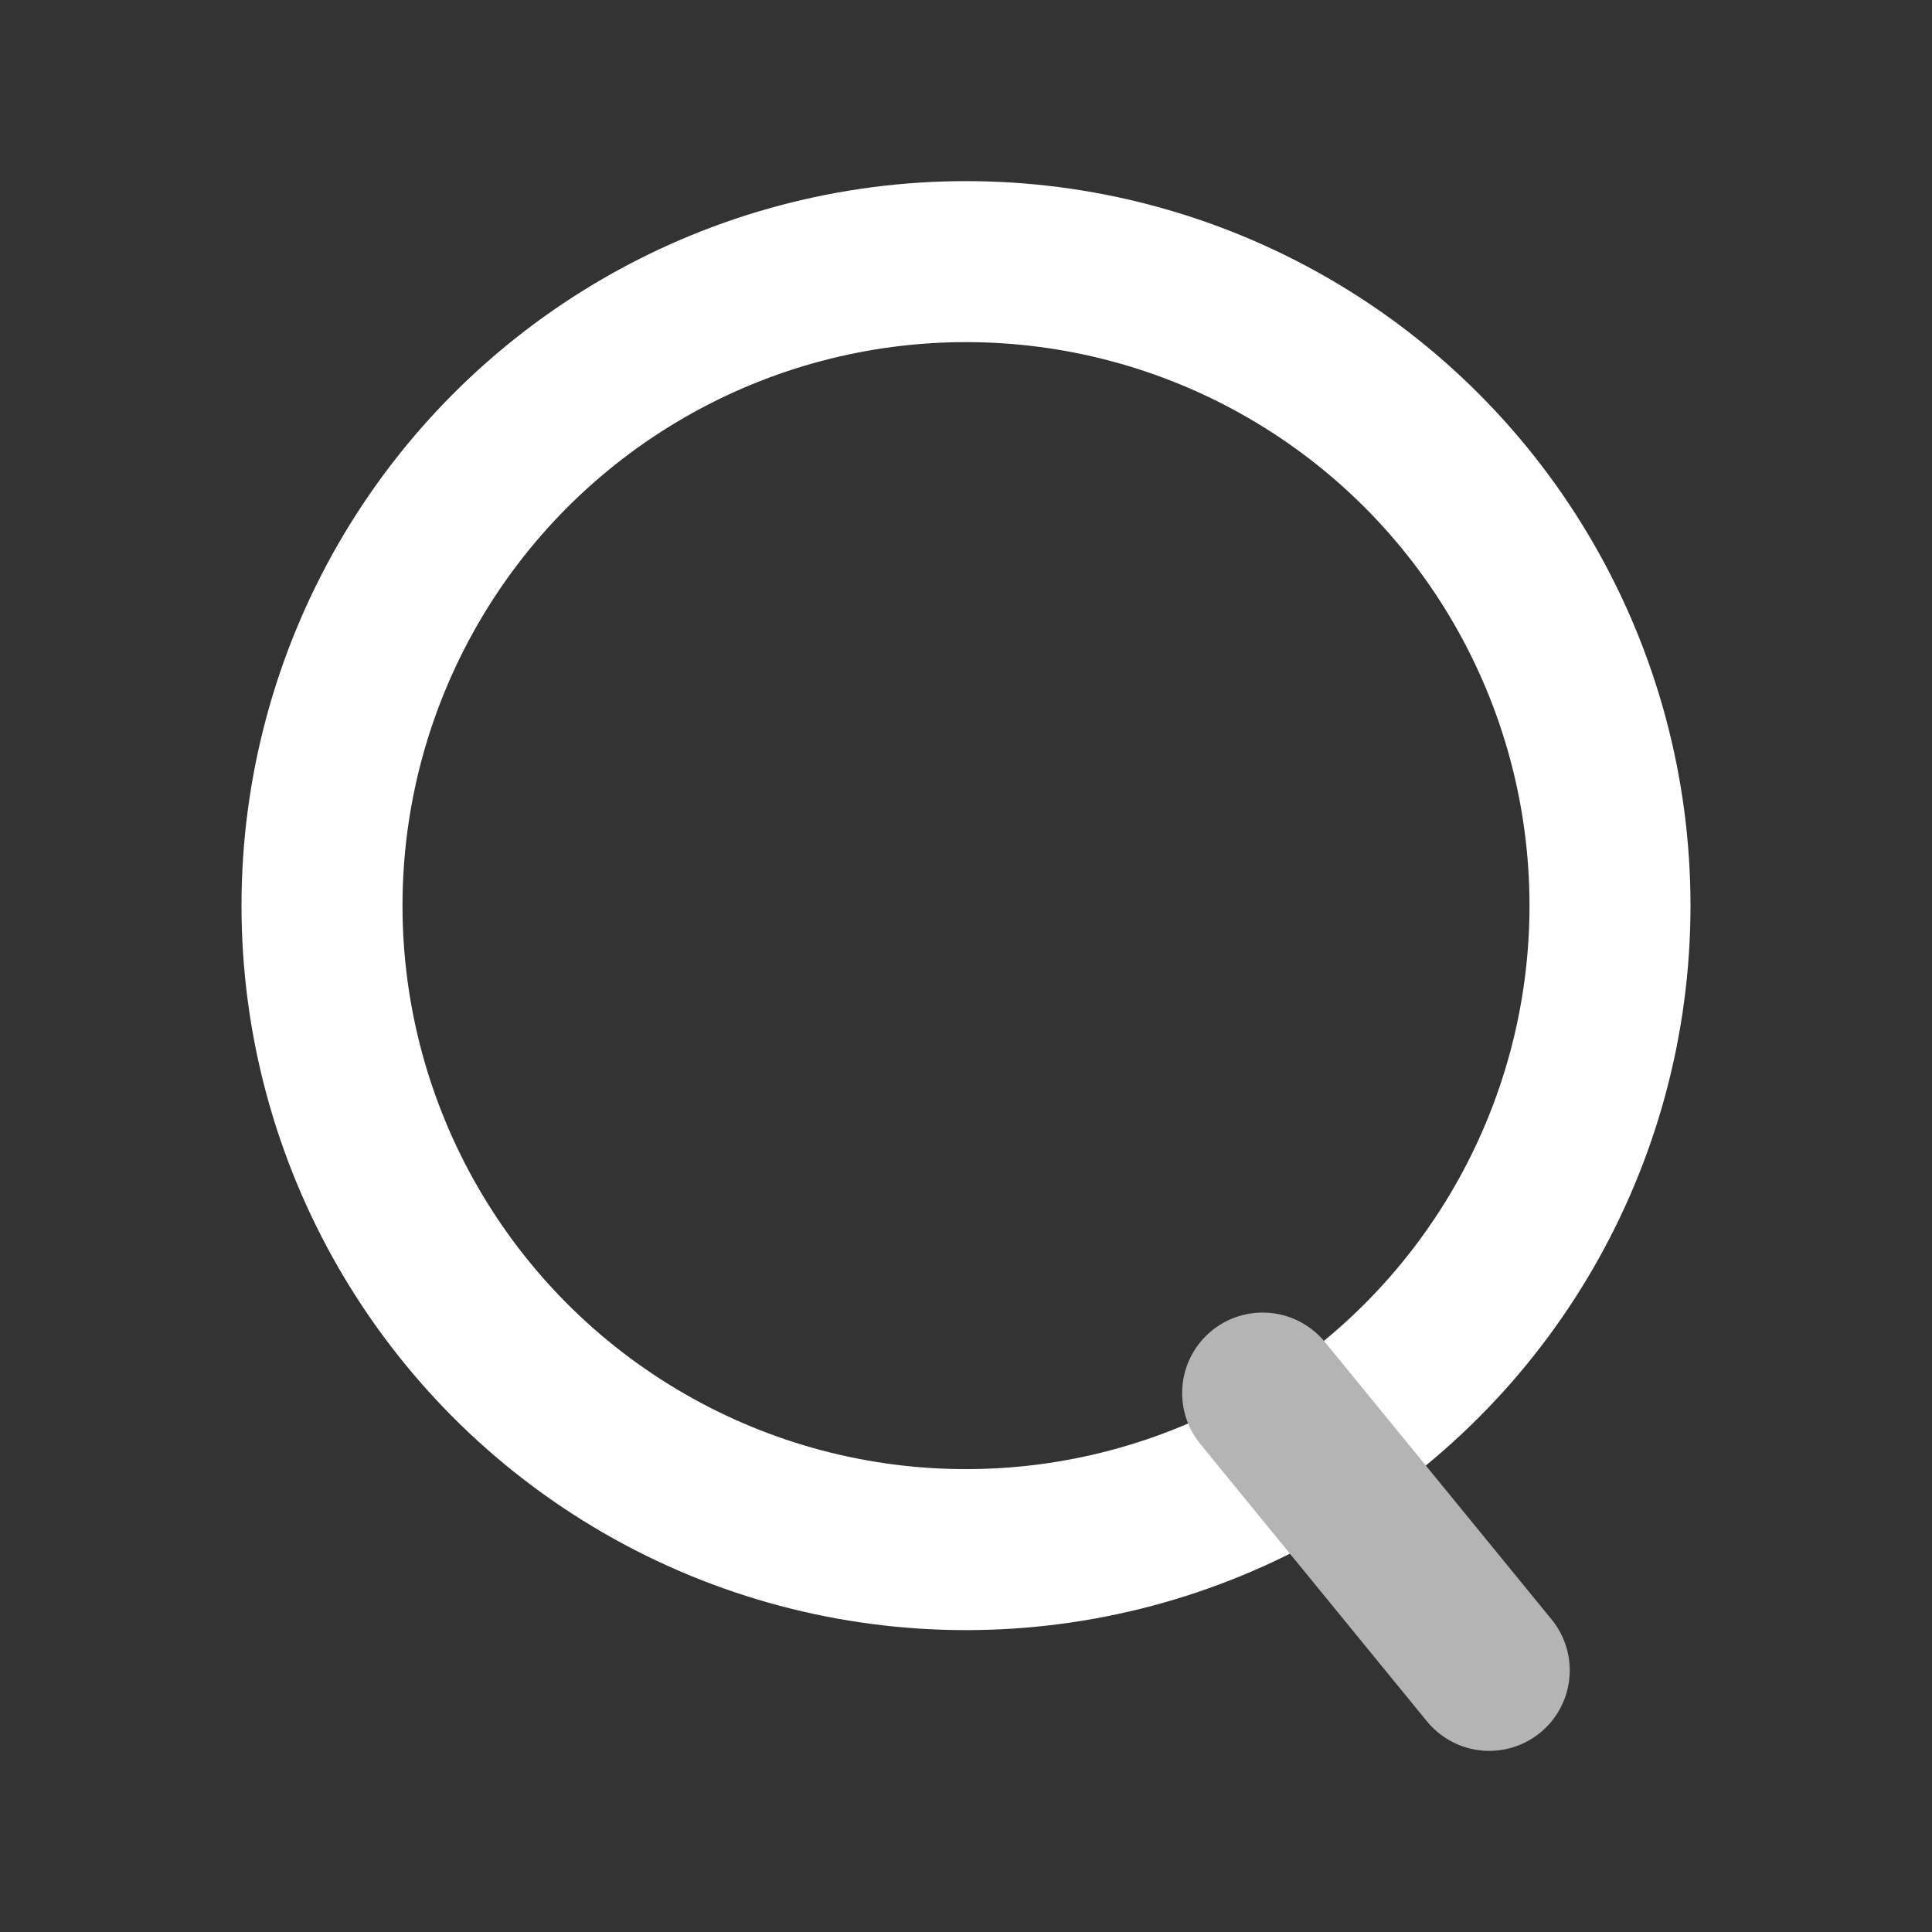 <svg id="search" xmlns="http://www.w3.org/2000/svg" width="24" height="24" viewBox="0 0 24 24">
  <rect x="0" y="0" width="24" height="24" fill="#333333" stroke="none"/>
  <g id="Group_7163" data-name="Group 7163" transform="translate(-1400 -31.75)">
    <circle id="Ellipse_32" data-name="Ellipse 32" cx="8" cy="8" r="8" transform="translate(1404 35)" fill="none" stroke="#fff" stroke-width="2"/>
    <line id="Line_972" data-name="Line 972" x2="2.815" y2="3.445" transform="translate(1415.685 49.055)" fill="none" stroke="#b4b4b4" stroke-linecap="round" stroke-width="2"/>
  </g>
  <rect id="Rectangle_3145" data-name="Rectangle 3145" width="24" height="24" fill="none"/>
</svg>

